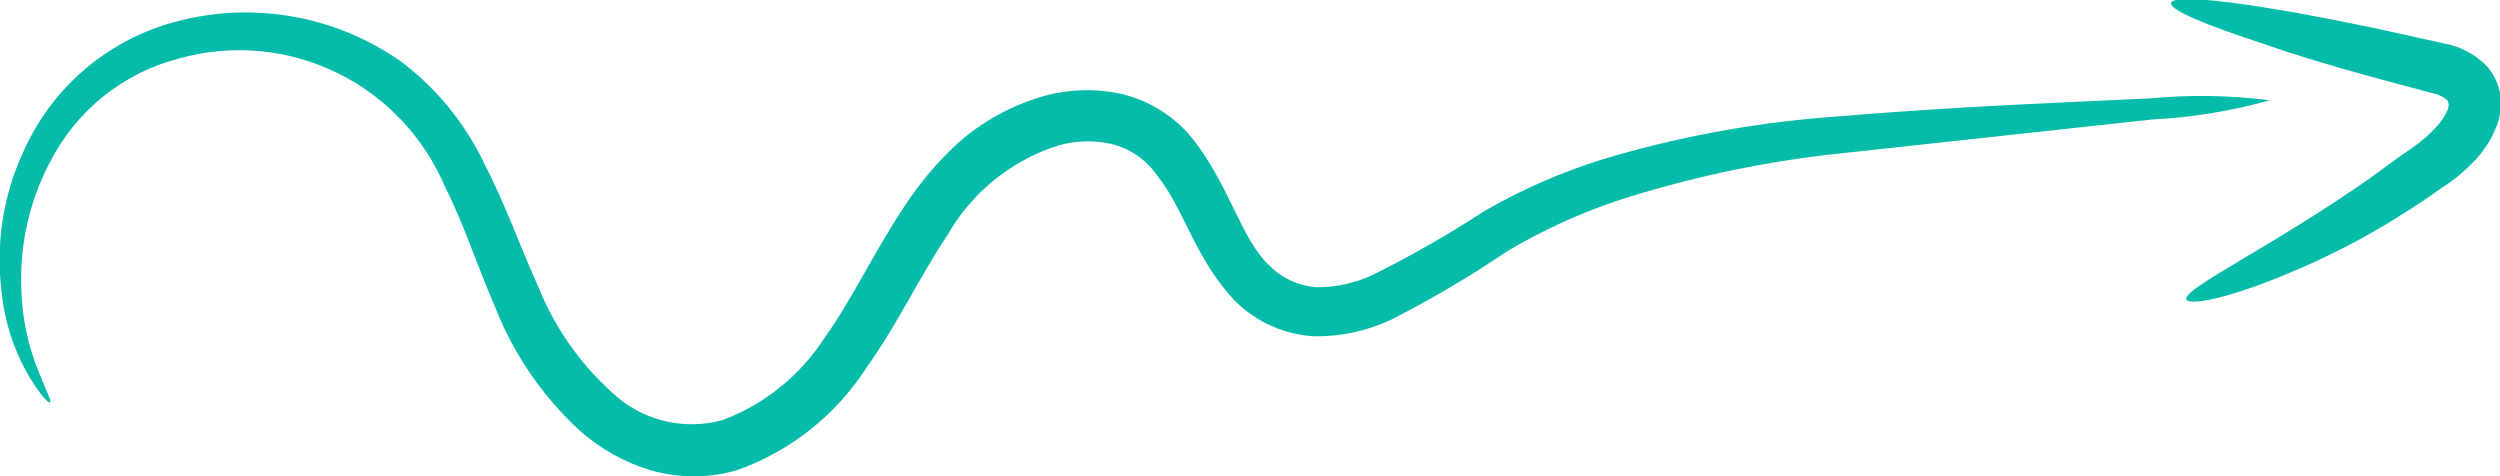 <svg width="84" height="16" viewBox="0 0 84 16" fill="none" xmlns="http://www.w3.org/2000/svg">
<g clip-path="url(#clip0_3816_8879)">
<path d="M76.262 3.37C74.969 3.732 73.641 3.949 72.301 4.016L61.505 5.191C59.062 5.471 56.654 5.994 54.314 6.753C53.04 7.184 51.813 7.747 50.655 8.434C49.401 9.282 48.096 10.052 46.748 10.739C45.936 11.121 45.048 11.313 44.151 11.3C43.164 11.242 42.23 10.829 41.522 10.136C40.159 8.725 39.783 7.012 38.892 5.913C38.524 5.373 37.97 4.989 37.336 4.835C36.657 4.684 35.949 4.733 35.297 4.975C33.833 5.51 32.605 6.548 31.831 7.906C30.897 9.296 30.167 10.88 29.105 12.366C28.071 13.964 26.538 15.173 24.748 15.803C23.808 16.073 22.811 16.073 21.871 15.803C20.981 15.538 20.16 15.078 19.467 14.457C18.229 13.316 17.265 11.909 16.645 10.341C16.022 8.897 15.572 7.496 14.949 6.268C14.235 4.589 12.939 3.227 11.301 2.435C9.663 1.642 7.794 1.473 6.042 1.958C5.111 2.194 4.24 2.626 3.489 3.226C2.738 3.827 2.122 4.581 1.684 5.439C0.984 6.762 0.65 8.251 0.718 9.748C0.745 10.708 0.949 11.654 1.319 12.539C1.566 13.164 1.738 13.476 1.684 13.519C1.631 13.562 1.373 13.293 1.008 12.7C0.481 11.817 0.155 10.827 0.053 9.802C-0.152 8.163 0.116 6.498 0.826 5.008C1.291 3.993 1.967 3.091 2.81 2.363C3.652 1.634 4.641 1.096 5.709 0.784C7.013 0.402 8.386 0.318 9.727 0.538C11.068 0.758 12.342 1.276 13.457 2.055C14.671 2.966 15.644 4.16 16.291 5.535C16.988 6.882 17.482 8.304 18.094 9.651C18.634 10.993 19.47 12.194 20.541 13.164C21.029 13.635 21.631 13.97 22.288 14.137C22.945 14.303 23.634 14.294 24.286 14.112C25.694 13.582 26.894 12.611 27.71 11.343C28.643 10.039 29.373 8.455 30.393 6.925C30.911 6.132 31.528 5.408 32.228 4.77C32.965 4.127 33.823 3.636 34.75 3.327C35.707 2.998 36.736 2.942 37.723 3.165C38.724 3.413 39.606 4.009 40.212 4.846C41.35 6.376 41.736 8.078 42.659 8.929C43.078 9.351 43.635 9.608 44.226 9.651C44.878 9.656 45.523 9.516 46.115 9.242C47.411 8.597 48.669 7.878 49.882 7.087C51.138 6.364 52.47 5.782 53.853 5.352C56.301 4.617 58.819 4.144 61.365 3.941C65.98 3.553 69.683 3.434 72.258 3.305C73.591 3.178 74.934 3.2 76.262 3.37Z" fill="#05BBAA"/>
<path d="M73.462 10.061C73.376 9.834 74.535 9.199 76.284 8.143C77.164 7.615 78.205 6.968 79.321 6.203C79.879 5.826 80.394 5.406 81.038 4.975C81.314 4.787 81.57 4.57 81.8 4.329C81.993 4.138 82.147 3.911 82.251 3.661C82.305 3.456 82.251 3.467 82.251 3.391C82.096 3.248 81.901 3.155 81.693 3.122L79.611 2.562C78.28 2.195 77.089 1.84 76.091 1.484C74.095 0.838 72.871 0.321 72.946 0.094C73.022 -0.132 74.309 -0.046 76.381 0.299C77.454 0.471 78.634 0.708 79.987 0.989L82.133 1.463C82.682 1.563 83.185 1.834 83.571 2.238C83.81 2.511 83.963 2.848 84.011 3.208C84.055 3.539 84.018 3.875 83.904 4.189C83.724 4.677 83.438 5.118 83.067 5.482C82.764 5.794 82.426 6.069 82.058 6.3C81.436 6.753 80.802 7.152 80.201 7.518C79.129 8.162 78.01 8.724 76.853 9.199C74.857 10.039 73.547 10.276 73.462 10.061Z" fill="#05BBAA"/>
</g>
<defs>
<clipPath id="clip0_3816_8879">
<rect width="84" height="16" fill="white"/>
</clipPath>
</defs>
</svg>
